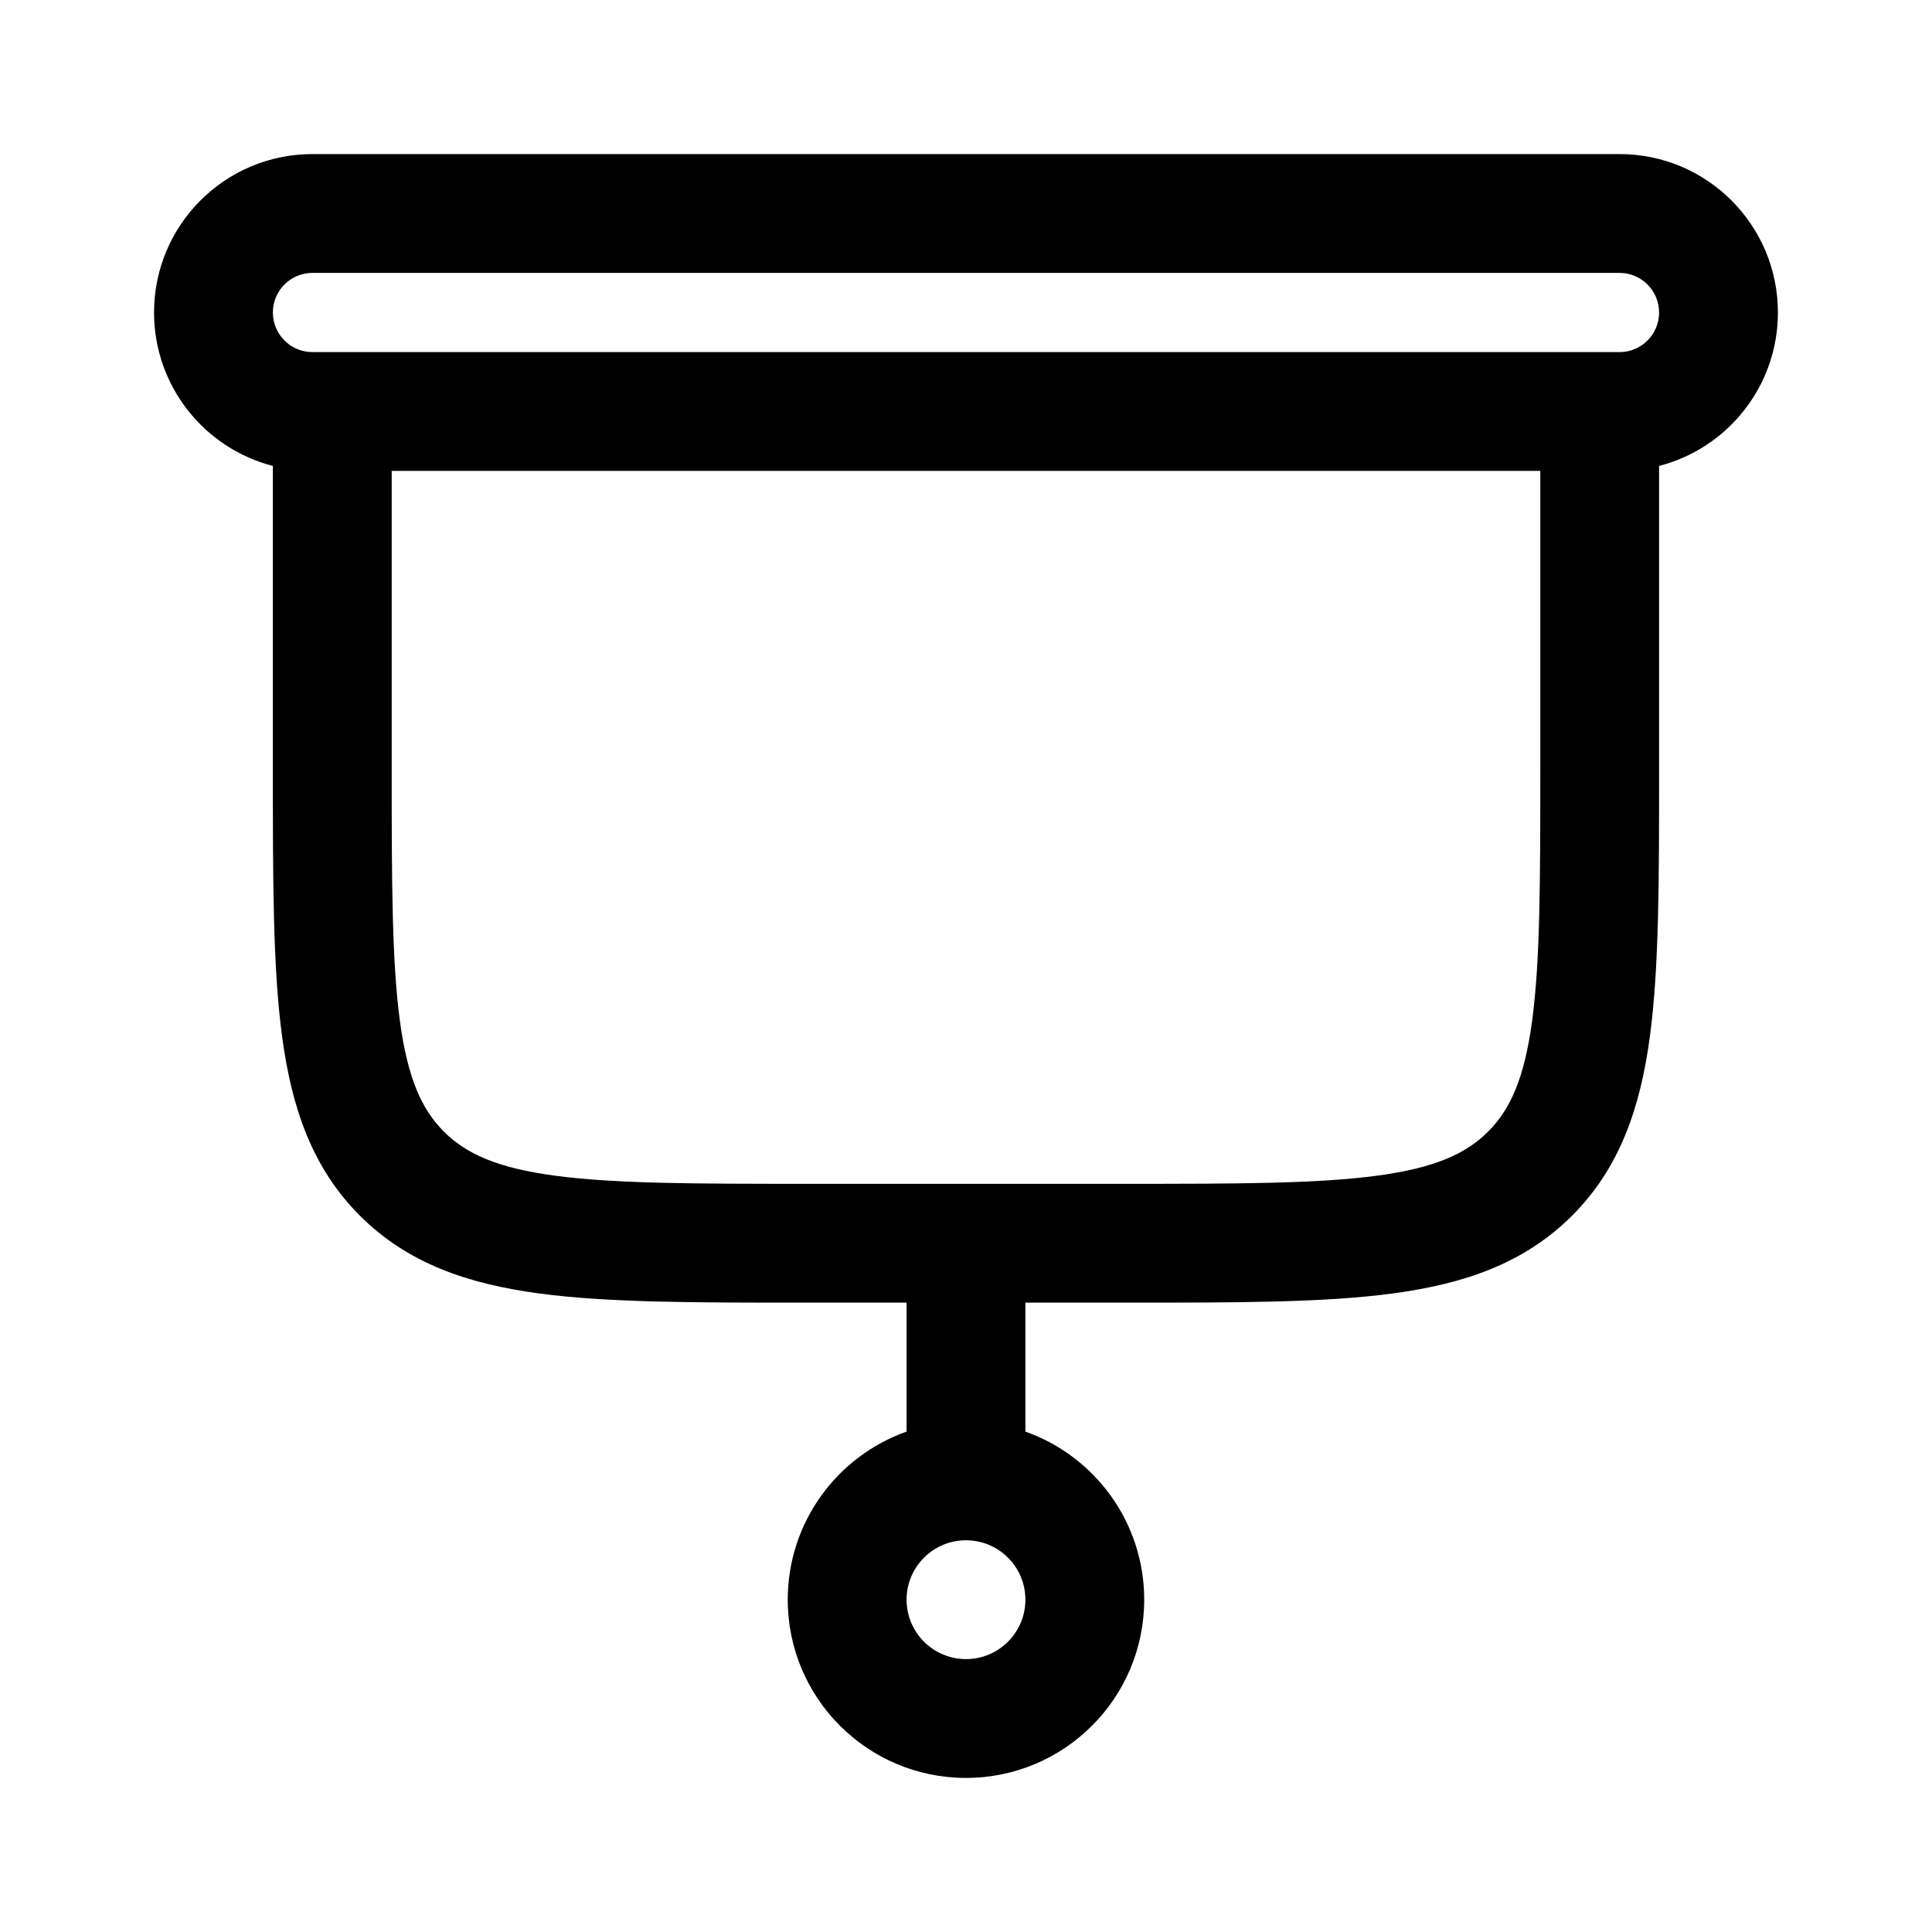 <?xml version="1.0" encoding="UTF-8"?>
<!-- The Best Svg Icon site in the world: iconSvg.co, Visit us! https://iconsvg.co -->
<svg fill="#000000" width="800px" height="800px" version="1.1" viewBox="144 144 512 512" xmlns="http://www.w3.org/2000/svg">
 <path d="m226.81 184.83c-23.188 0-41.984 18.797-41.984 41.984 0 19.562 13.383 36.004 31.488 40.664v81.195c0 28.707 0 51.848 2.449 70.047 2.539 18.895 7.973 34.805 20.609 47.441 12.637 12.633 28.543 18.07 47.441 20.609 18.199 2.445 41.336 2.445 70.047 2.445h27.391v34.176c-18.344 6.484-31.488 23.977-31.488 44.543 0 26.086 21.148 47.234 47.234 47.234 26.082 0 47.23-21.148 47.23-47.234 0-20.566-13.145-38.059-31.488-44.543v-34.176h27.395c28.703 0 51.848 0 70.047-2.445 18.895-2.539 34.801-7.977 47.438-20.609 12.637-12.637 18.074-28.547 20.613-47.441 2.445-18.199 2.445-41.34 2.445-70.047v-81.195c18.105-4.66 31.488-21.102 31.488-40.664 0-23.188-18.797-41.984-41.984-41.984zm173.19 367.36c-8.695 0-15.746 7.047-15.746 15.742 0 8.695 7.051 15.746 15.746 15.746s15.742-7.051 15.742-15.746c0-8.695-7.047-15.742-15.742-15.742zm41.984-94.465h-83.969c-30.133 0-51.148-0.035-67.004-2.164-15.406-2.07-23.562-5.859-29.371-11.668-5.809-5.812-9.598-13.969-11.668-29.371-2.133-15.859-2.168-36.875-2.168-67.004v-78.723h304.39v78.723c0 30.129-0.035 51.145-2.164 67.004-2.074 15.402-5.859 23.559-11.672 29.371-5.809 5.809-13.965 9.598-29.367 11.668-15.859 2.129-36.875 2.164-67.004 2.164zm-225.67-230.91c0-5.797 4.699-10.496 10.496-10.496h346.37c5.797 0 10.496 4.699 10.496 10.496s-4.699 10.496-10.496 10.496h-346.37c-5.797 0-10.496-4.699-10.496-10.496z" fill-rule="evenodd"/>
</svg>